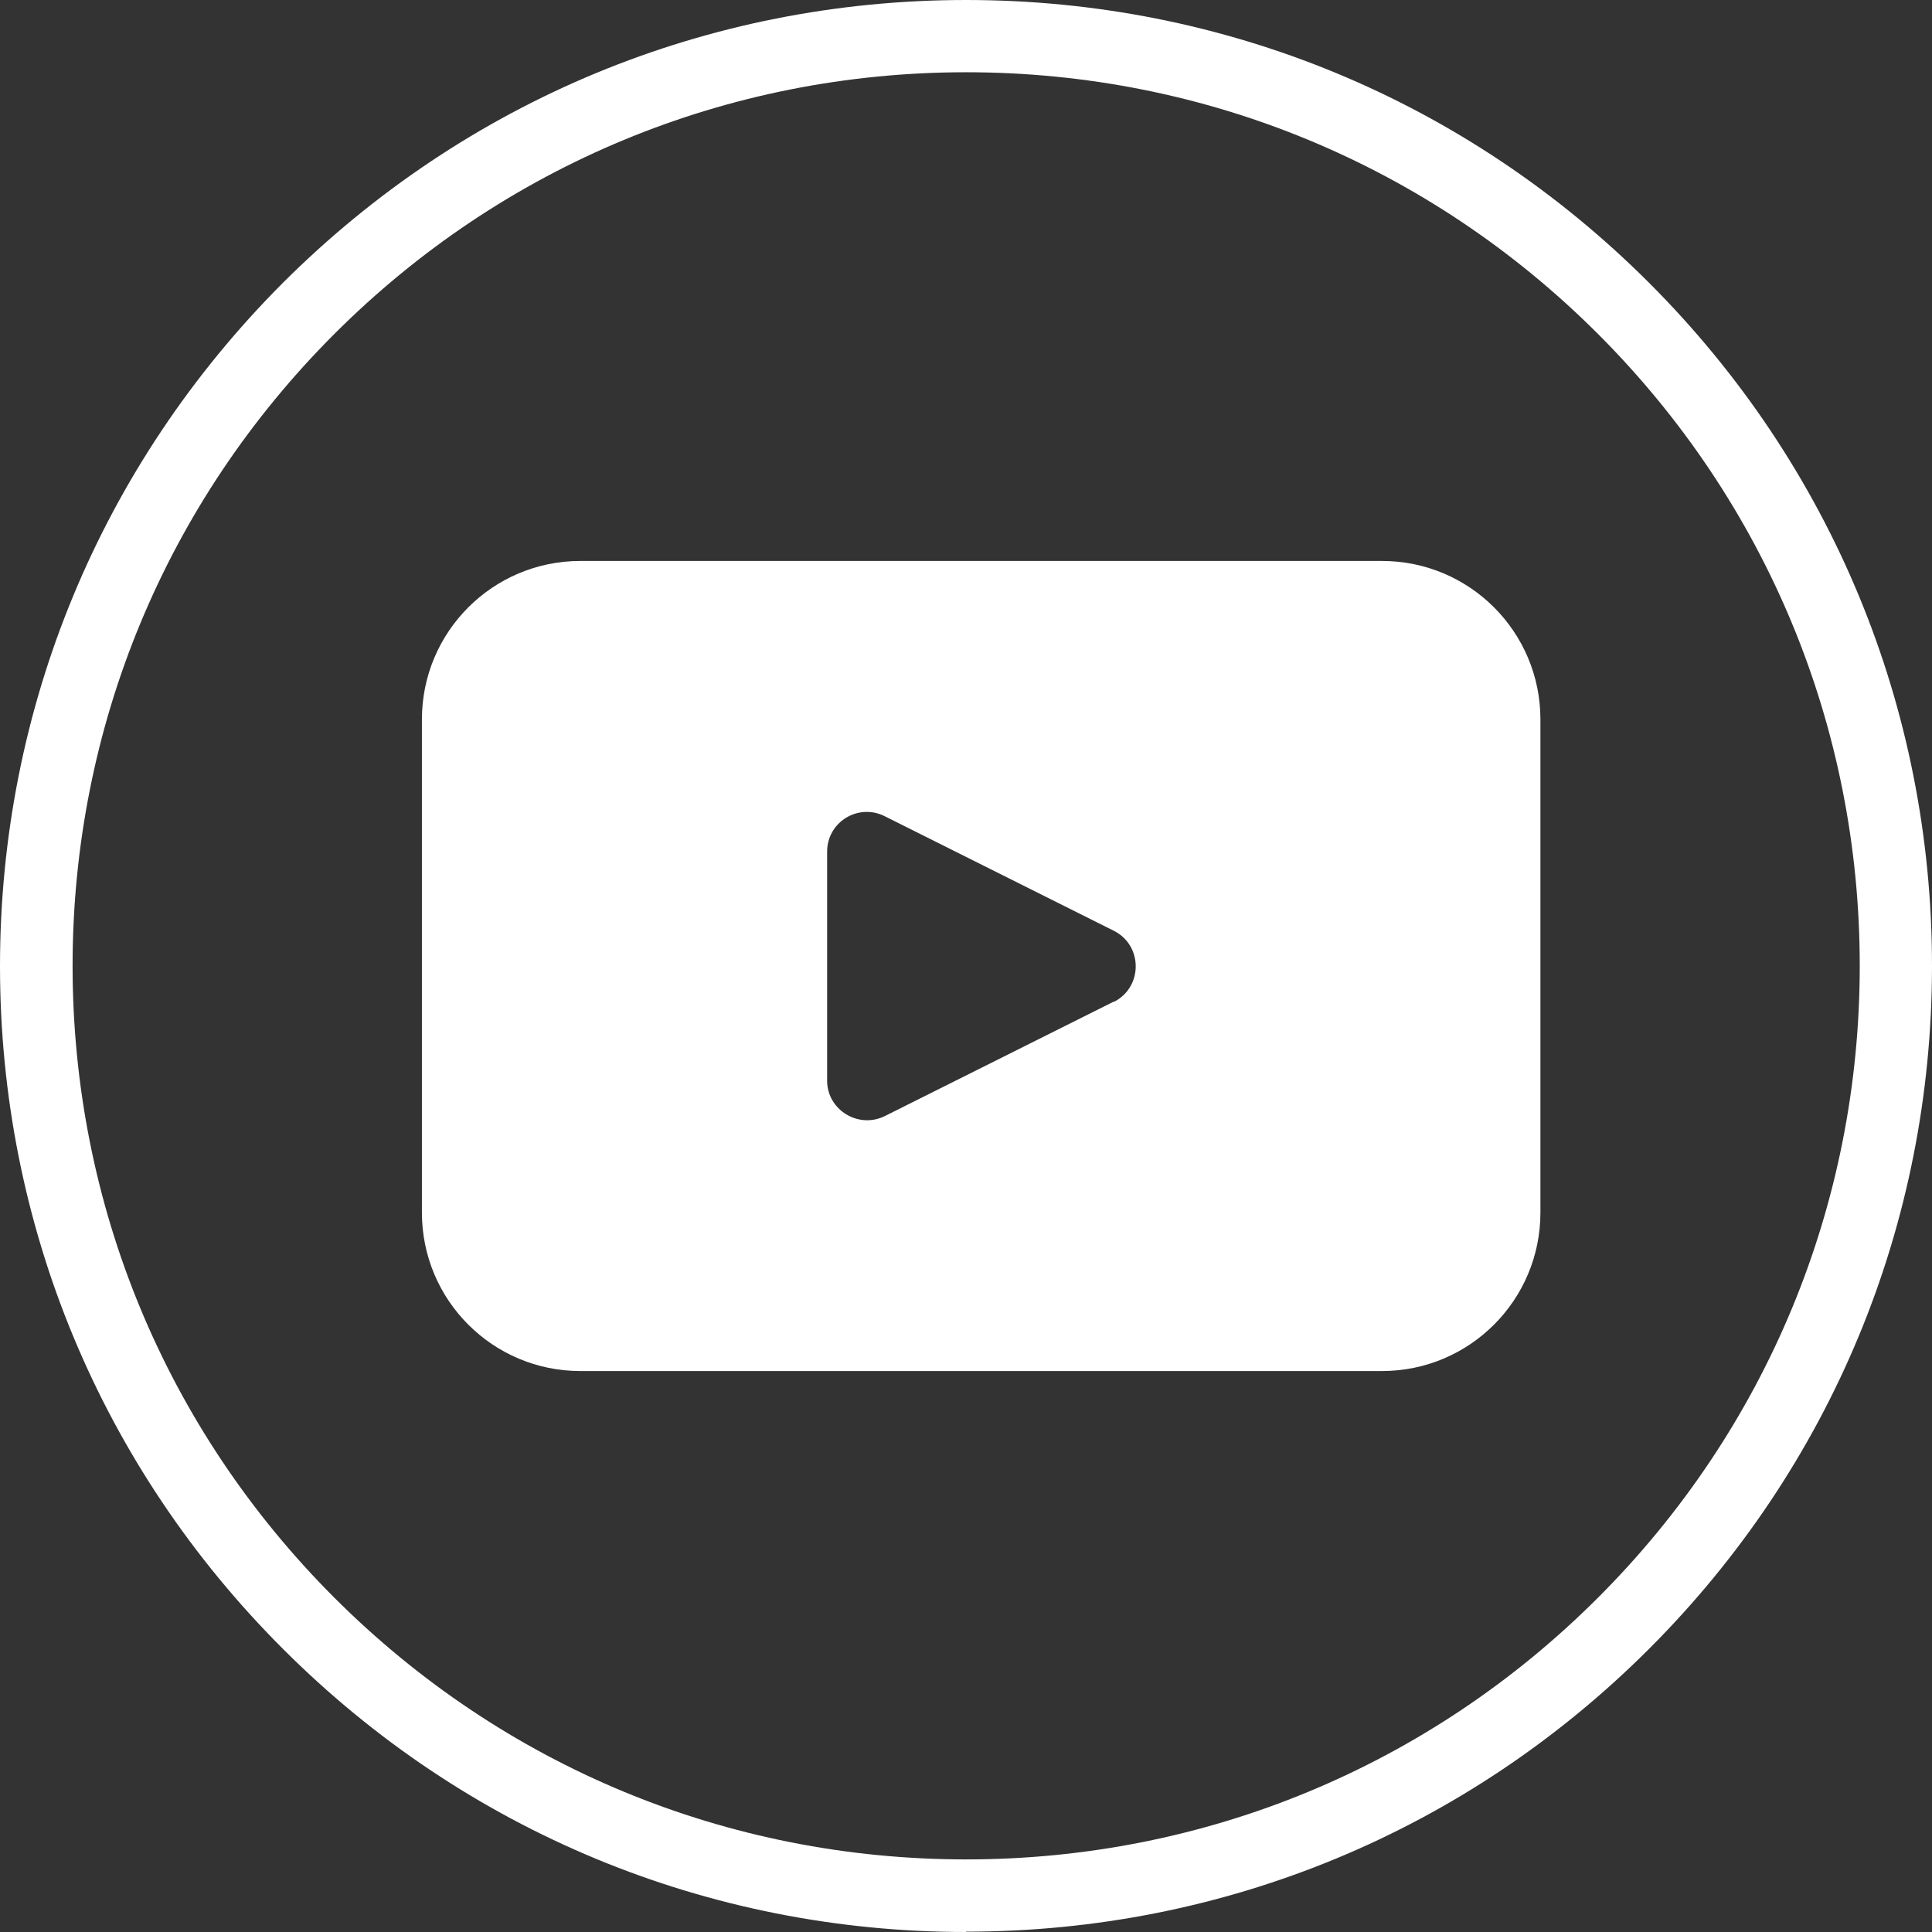 <?xml version="1.0" encoding="UTF-8"?><svg id="Capa_1" xmlns="http://www.w3.org/2000/svg" viewBox="0 0 56.69 56.69"><rect x="0" y="0" width="56.69" height="56.69" fill="#333333" stroke="none"/><path d="M40.55,16.46h-23.52c-2.57,0-4.65,2.08-4.65,4.65v14.47c0,2.57,2.08,4.65,4.65,4.65h23.52c2.57,0,4.65-2.08,4.65-4.65v-14.47c0-2.57-2.08-4.65-4.65-4.65ZM32.68,29.39l-6.72,3.36c-.77.38-1.69-.18-1.69-1.04v-6.72c0-.87.91-1.43,1.69-1.04l6.72,3.36c.86.43.86,1.66,0,2.09Z" fill="#fff"/><path d="M28.35,56.69c-7.57,0-14.69-2.95-20.04-8.3C2.95,43.04,0,35.92,0,28.35S2.95,13.66,8.3,8.3C13.66,2.95,20.77,0,28.35,0s14.69,2.95,20.04,8.3c5.35,5.35,8.3,12.47,8.3,20.04s-2.95,14.69-8.3,20.04c-5.35,5.35-12.47,8.3-20.04,8.3ZM28.35,2.12c-7,0-13.59,2.73-18.54,7.68-4.95,4.95-7.68,11.54-7.68,18.54s2.73,13.59,7.68,18.54c4.95,4.95,11.54,7.68,18.54,7.68s13.59-2.73,18.54-7.68c4.95-4.95,7.68-11.54,7.68-18.54s-2.73-13.59-7.68-18.54c-4.95-4.95-11.54-7.68-18.54-7.68Z" fill="#fff"/></svg>